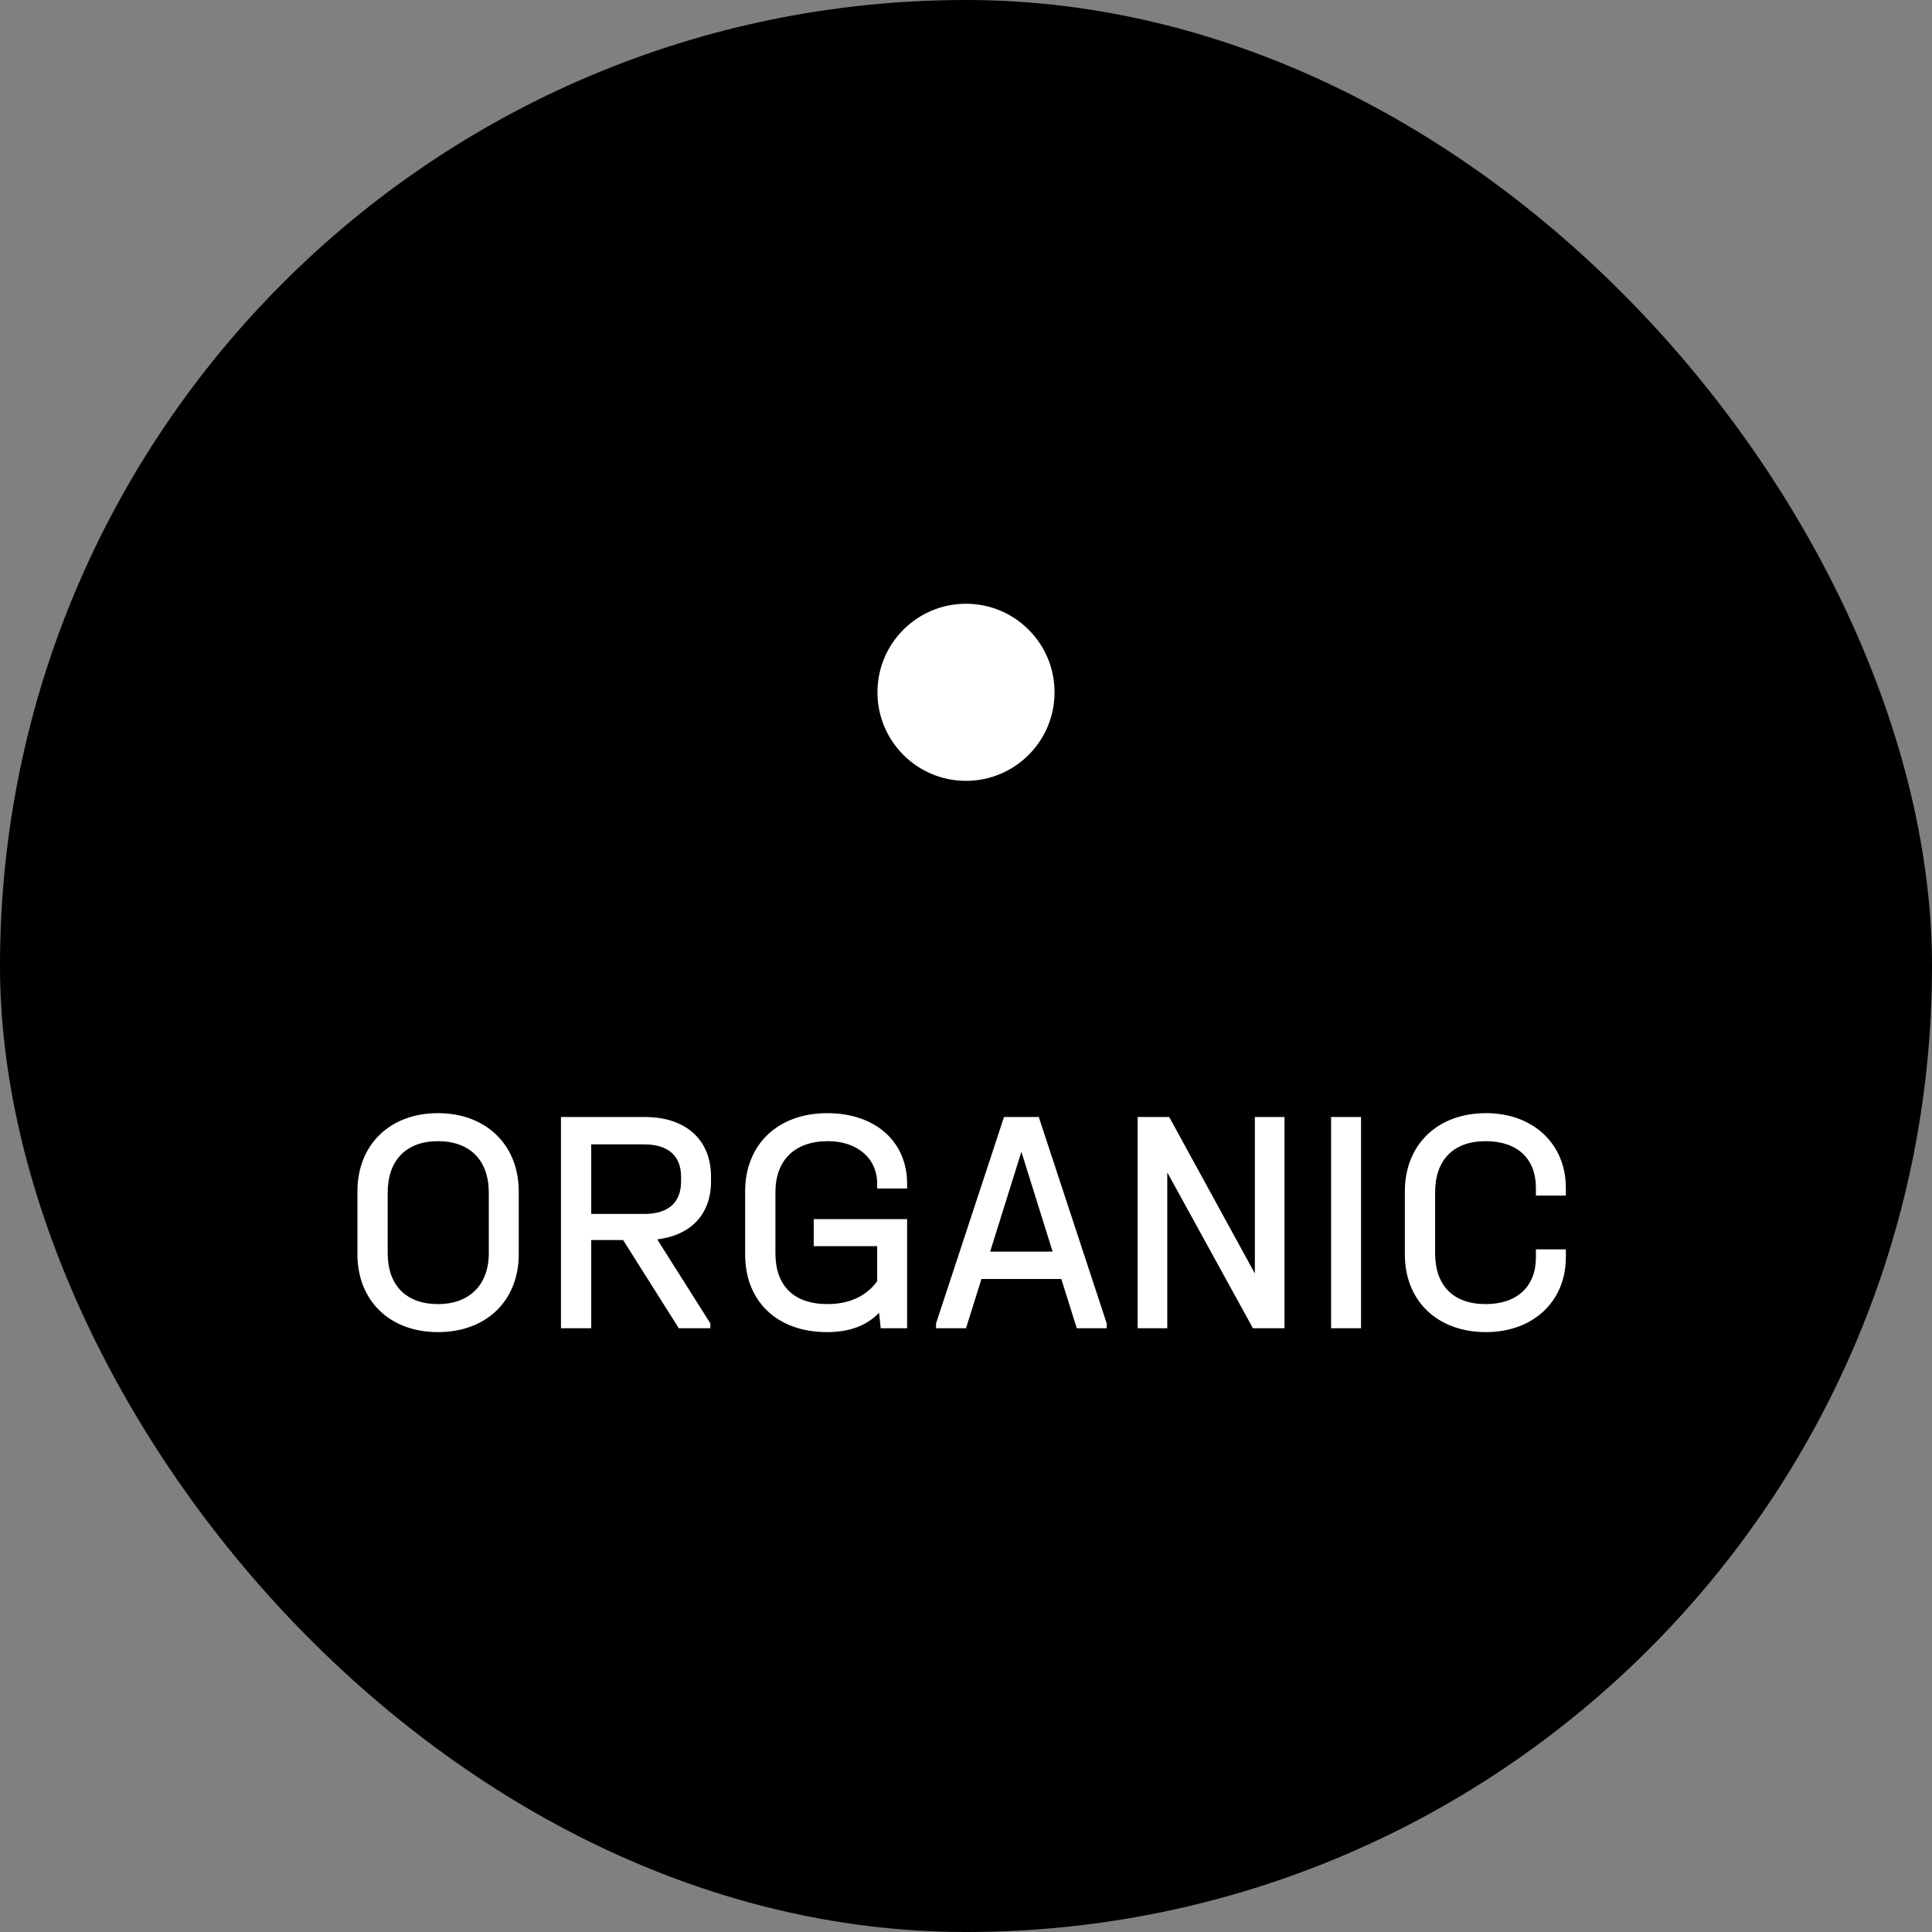 <svg xmlns="http://www.w3.org/2000/svg" fill="none" viewBox="0 0 60 60" height="60" width="60">
<rect x="0" y="0" width="60" height="60" fill="#808080" stroke="none"/>
<rect fill="black" rx="30" height="60" width="60"></rect>
<circle fill="white" r="2.75" cy="21.5" cx="30"></circle>
<path fill="white" d="M13.6 41.37C12.1 41.37 11.1 40.39 11.1 38.95V37C11.1 35.55 12.11 34.57 13.6 34.57C15.1 34.57 16.11 35.56 16.11 37V38.95C16.11 40.39 15.11 41.37 13.6 41.37ZM13.6 40.5C14.58 40.5 15.18 39.9 15.18 38.92V37.04C15.18 36.03 14.59 35.44 13.6 35.44C12.62 35.44 12.04 36.03 12.04 37.04V38.92C12.04 39.92 12.62 40.5 13.6 40.5ZM17.421 41.25V34.69H20.031C21.301 34.69 22.081 35.4 22.081 36.54V36.69C22.081 37.71 21.461 38.36 20.411 38.49L22.061 41.1V41.25H21.081L19.351 38.51H18.361V41.25H17.421ZM20.011 37.7C20.761 37.7 21.151 37.34 21.151 36.69V36.54C21.151 35.9 20.751 35.54 20.011 35.54H18.361V37.7H20.011ZM25.681 41.37C24.141 41.37 23.141 40.42 23.141 38.96V37C23.141 35.54 24.161 34.57 25.691 34.57C27.181 34.57 28.171 35.45 28.171 36.76V36.91H27.241V36.76C27.241 35.97 26.621 35.44 25.711 35.44C24.681 35.44 24.081 36.03 24.081 37.03V38.92C24.081 39.93 24.651 40.5 25.701 40.5C26.361 40.5 26.901 40.26 27.241 39.79V38.7H25.271V37.86H28.171V41.25H27.351L27.301 40.77C26.901 41.18 26.371 41.37 25.681 41.37ZM29.07 41.25V41.1L31.18 34.69H32.26L34.37 41.1V41.25H33.44L32.96 39.72H30.48L30 41.25H29.07ZM30.75 38.87H32.69L31.72 35.77L30.75 38.87ZM35.331 41.25V34.69H36.311L38.971 39.55V34.69H39.891V41.25H38.911L36.251 36.41V41.25H35.331ZM41.338 41.25V34.69H42.268V41.25H41.338ZM46.149 41.37C44.639 41.37 43.629 40.4 43.629 38.96V37C43.629 35.55 44.639 34.57 46.149 34.57C47.609 34.57 48.629 35.52 48.629 36.89V37.13H47.699V36.89C47.699 35.98 47.119 35.44 46.139 35.44C45.139 35.44 44.569 36.02 44.569 37.03V38.92C44.569 39.93 45.139 40.5 46.139 40.5C47.109 40.5 47.699 39.96 47.699 39.05V38.8H48.629V39.05C48.629 40.42 47.609 41.37 46.149 41.37Z"></path>
</svg>
